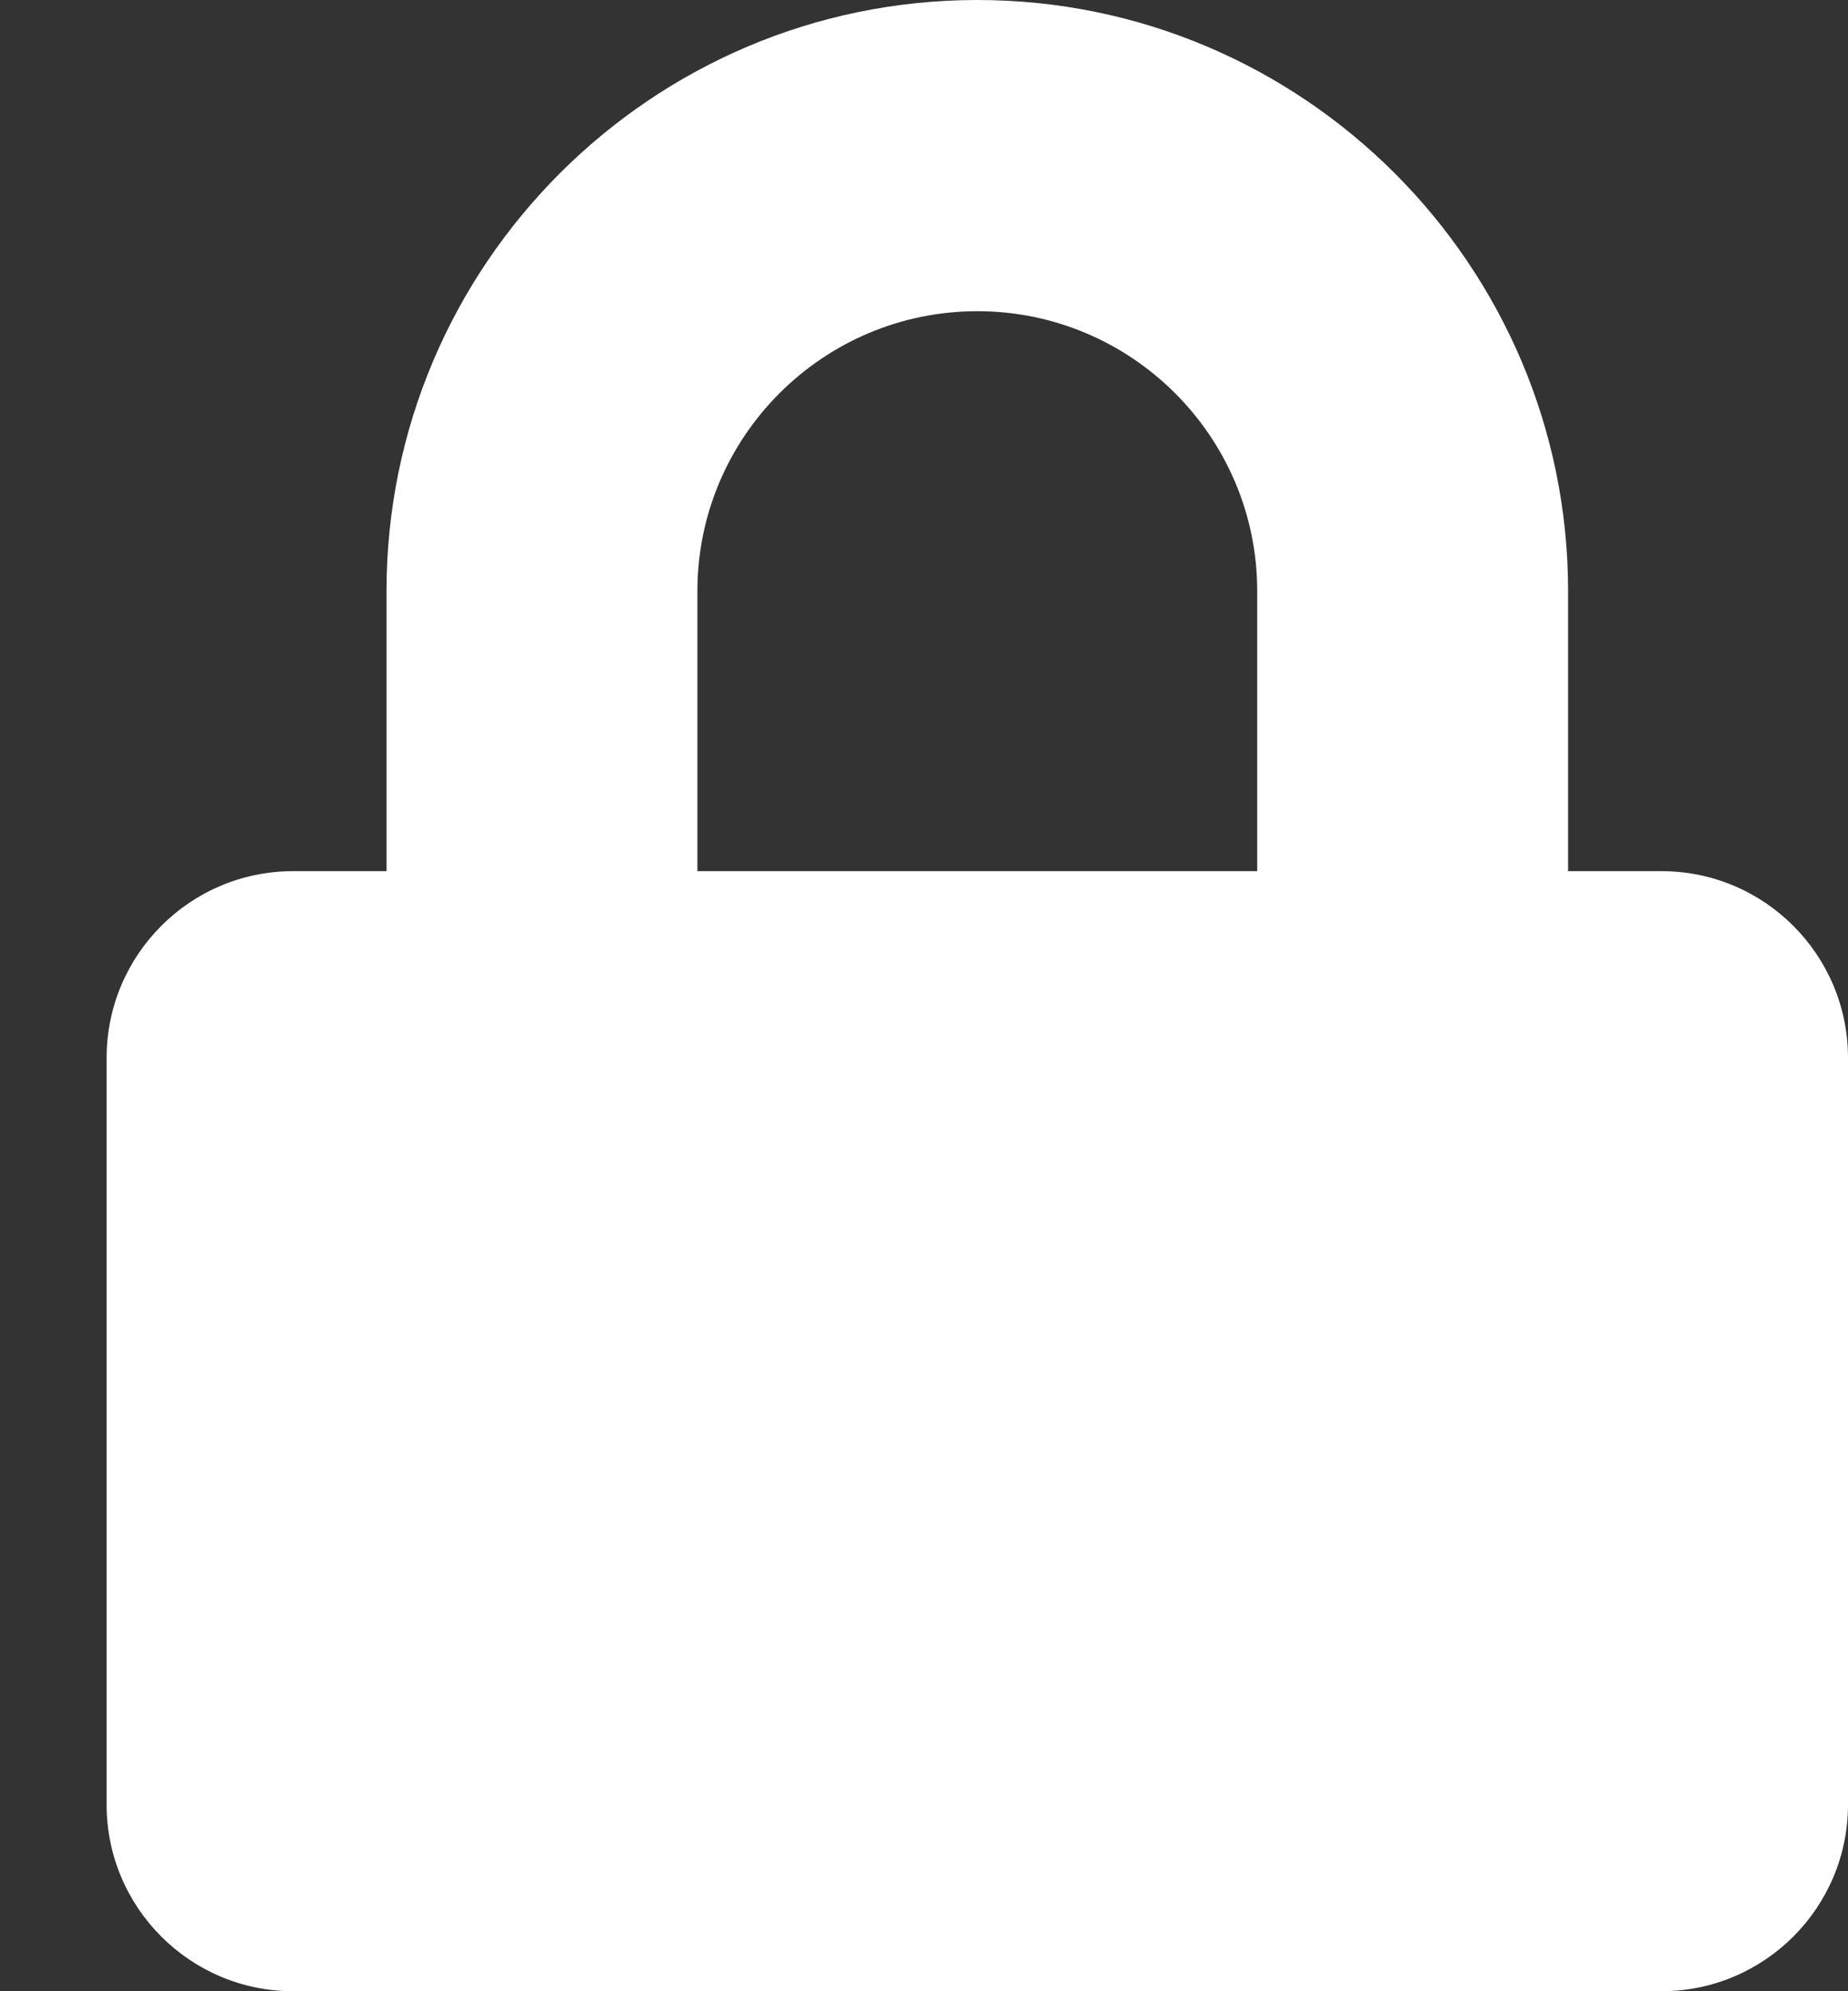 <svg width="13" height="14" viewBox="0 0 13 14" fill="none" xmlns="http://www.w3.org/2000/svg">
<rect x="0" y="0" width="13" height="14" fill="#333333" stroke="none"/>
<path d="M11.688 6.125H11.031V4.156C11.031 1.865 9.166 0 6.875 0C4.584 0 2.719 1.865 2.719 4.156V6.125H2.062C1.338 6.125 0.75 6.713 0.75 7.438V12.688C0.75 13.412 1.338 14 2.062 14H11.688C12.412 14 13 13.412 13 12.688V7.438C13 6.713 12.412 6.125 11.688 6.125ZM8.844 6.125H4.906V4.156C4.906 3.071 5.789 2.188 6.875 2.188C7.961 2.188 8.844 3.071 8.844 4.156V6.125Z" fill="white"/>
</svg>
